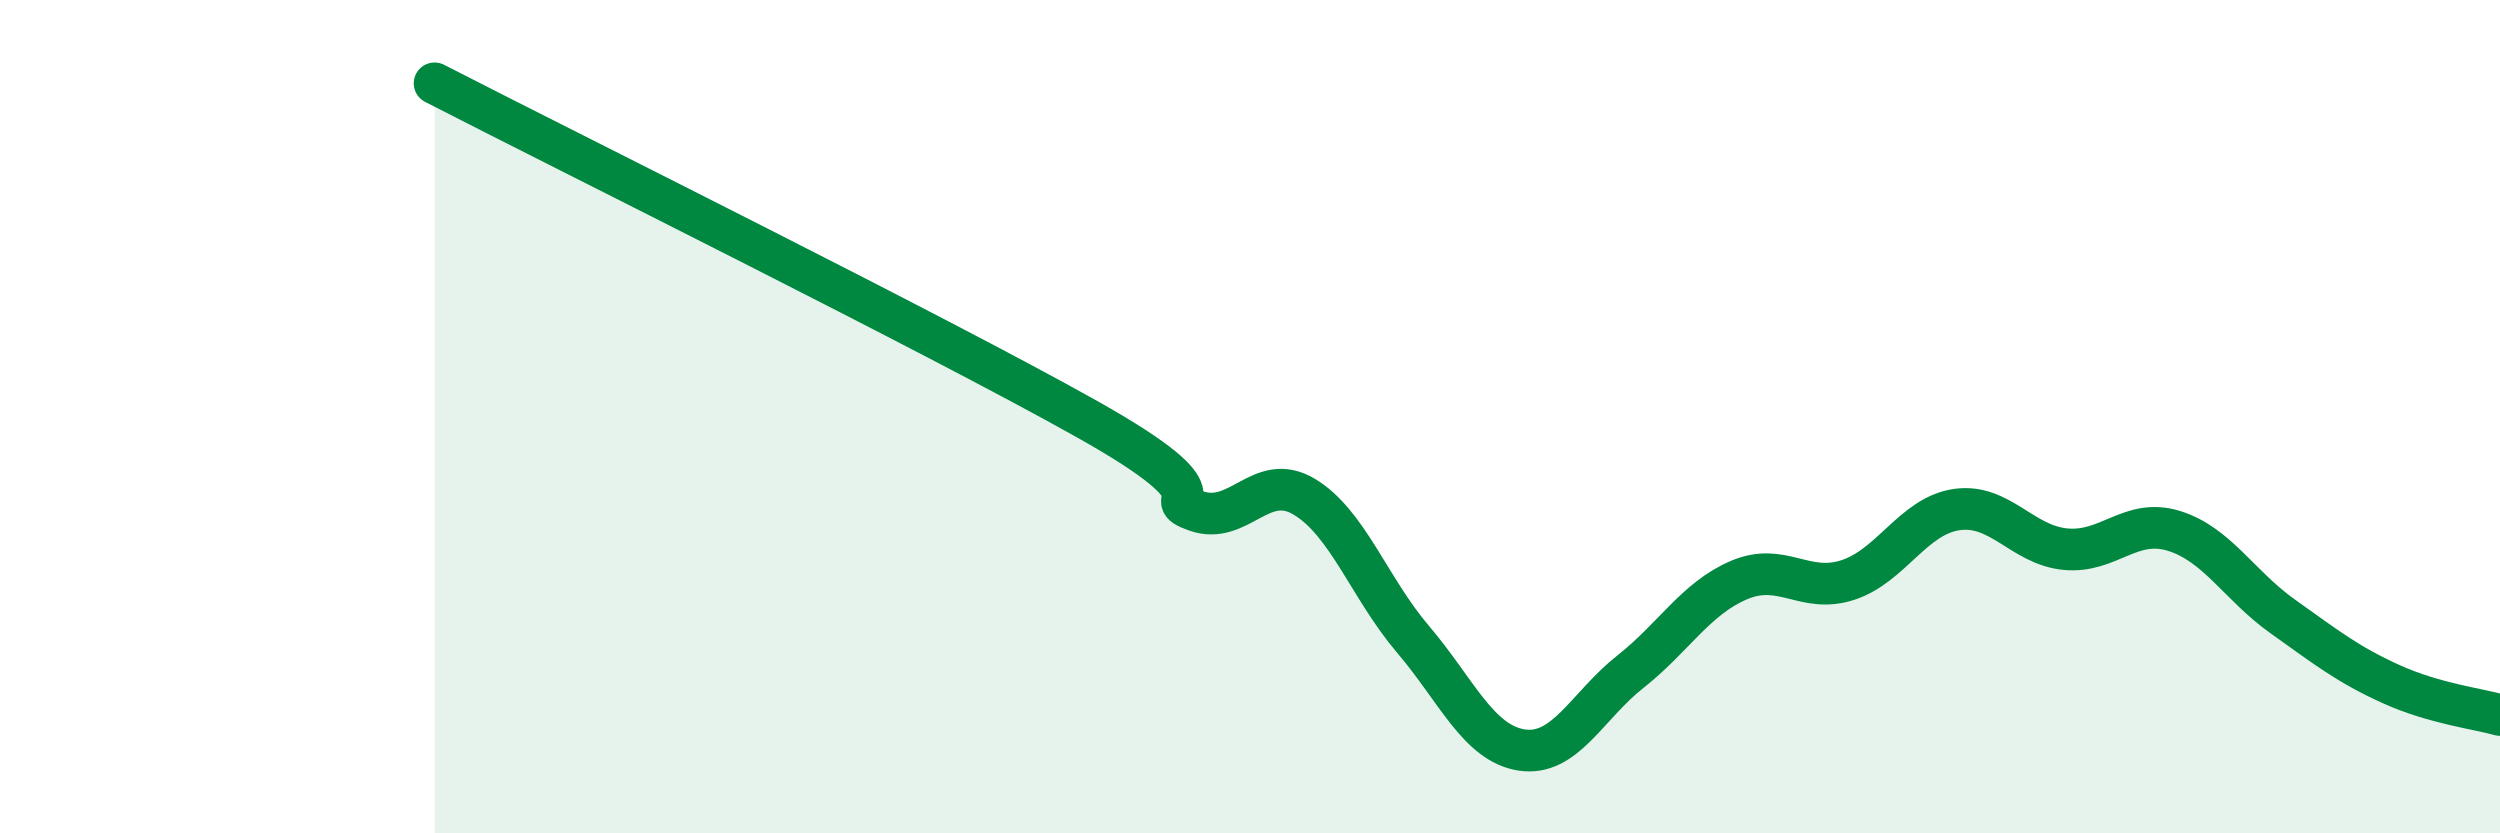 
    <svg width="60" height="20" viewBox="0 0 60 20" xmlns="http://www.w3.org/2000/svg">
      <path
        d="M 10.43,2 C 13.56,3.61 22.44,8.01 26.09,10.06 C 29.74,12.11 27.66,11.89 28.7,12.26 C 29.74,12.63 30.26,11.3 31.3,11.92 C 32.34,12.54 32.87,14.12 33.91,15.34 C 34.95,16.56 35.48,17.84 36.52,18 C 37.56,18.16 38.09,16.94 39.13,16.12 C 40.17,15.3 40.7,14.36 41.74,13.92 C 42.78,13.48 43.31,14.26 44.35,13.92 C 45.39,13.58 45.92,12.38 46.96,12.23 C 48,12.08 48.53,13.08 49.57,13.18 C 50.61,13.28 51.13,12.42 52.17,12.74 C 53.21,13.06 53.74,14.05 54.78,14.79 C 55.82,15.53 56.35,15.95 57.39,16.42 C 58.43,16.89 59.48,17.01 60,17.16L60 20L10.43 20Z"
        fill="#008740"
        opacity="0.1"
        stroke-linecap="round"
        stroke-linejoin="round"
      />
      <path
        d="M 10.43,2 C 13.56,3.61 22.44,8.01 26.09,10.06 C 29.74,12.11 27.66,11.89 28.7,12.26 C 29.74,12.63 30.26,11.3 31.3,11.92 C 32.34,12.54 32.87,14.12 33.91,15.34 C 34.95,16.56 35.48,17.84 36.52,18 C 37.56,18.16 38.09,16.94 39.13,16.12 C 40.17,15.3 40.7,14.36 41.74,13.92 C 42.78,13.48 43.31,14.26 44.35,13.92 C 45.39,13.58 45.92,12.38 46.96,12.23 C 48,12.08 48.53,13.08 49.57,13.18 C 50.61,13.28 51.13,12.42 52.17,12.74 C 53.21,13.06 53.74,14.05 54.78,14.79 C 55.82,15.53 56.35,15.95 57.39,16.42 C 58.43,16.89 59.48,17.01 60,17.16"
        stroke="#008740"
        stroke-width="1"
        fill="none"
        stroke-linecap="round"
        stroke-linejoin="round"
      />
    </svg>
  
